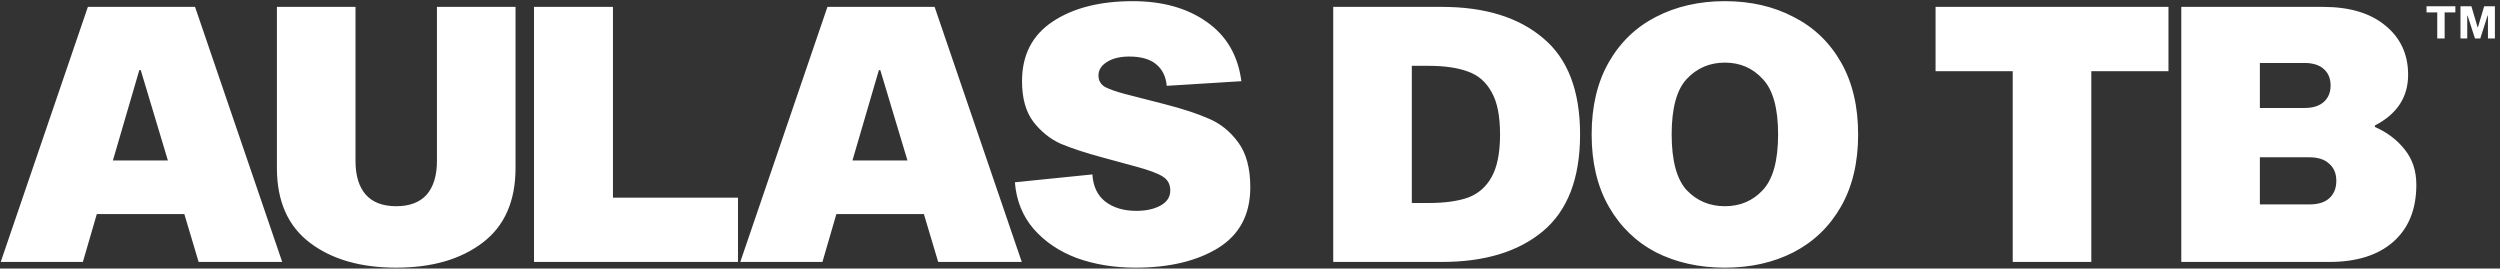<svg width="2020" height="217" viewBox="0 0 2020 217" fill="none" xmlns="http://www.w3.org/2000/svg">
<rect x="0" y="0" width="2020" height="217" fill="#333333" stroke="none"/>
<path d="M78.22 172.972L66.963 211.649H0.577L71.004 5.563H157.595L228.023 211.649H160.482L148.936 172.972H78.22ZM113.722 56.652H112.568L91.209 129.677H135.659L113.722 56.652ZM416.549 135.738C416.549 162.485 407.698 182.593 389.995 196.063C372.292 209.533 349.009 216.268 320.145 216.268C291.281 216.268 267.998 209.533 250.295 196.063C232.592 182.593 223.74 162.485 223.74 135.738V5.563H287.24V129.965C287.24 141.896 290.03 151.036 295.611 157.386C301.191 163.543 309.369 166.622 320.145 166.622C330.921 166.622 339.099 163.543 344.679 157.386C350.259 151.036 353.049 141.896 353.049 129.965V5.563H416.549V135.738ZM431.48 5.563H495.268V159.695H596.291V211.649H431.48V5.563ZM675.788 172.972L664.531 211.649H598.145L668.572 5.563H755.163L825.59 211.649H758.049L746.504 172.972H675.788ZM711.29 56.652H710.136L688.777 129.677H733.227L711.29 56.652ZM942.695 69.352C942.118 62.039 939.328 56.267 934.325 52.033C929.322 47.8 922.01 45.683 912.389 45.683C905.076 45.683 899.111 47.127 894.493 50.013C889.875 52.899 887.566 56.555 887.566 60.981C887.566 65.022 889.298 68.101 892.761 70.218C896.417 72.142 901.901 74.066 909.214 75.99L940.675 84.072C955.684 87.921 967.711 91.865 976.755 95.906C985.991 99.755 993.88 106.105 1000.42 114.956C1006.97 123.808 1010.24 135.93 1010.24 151.324C1010.24 173.261 1001.58 189.617 984.259 200.393C966.941 210.976 944.716 216.268 917.584 216.268C900.266 216.268 884.391 213.67 869.959 208.474C855.72 203.087 844.078 195.197 835.034 184.806C826.182 174.415 821.179 161.908 820.025 147.283L882.659 140.933C883.236 150.555 886.7 157.867 893.05 162.87C899.592 167.873 907.963 170.374 918.161 170.374C926.051 170.374 932.593 168.931 937.789 166.045C942.984 163.158 945.582 159.118 945.582 153.922C945.582 148.919 943.561 145.167 939.52 142.665C935.672 140.164 928.456 137.47 917.873 134.583L891.318 127.368C877.079 123.519 865.629 119.767 856.97 116.111C848.504 112.262 841.192 106.393 835.034 98.504C828.876 90.422 825.798 79.454 825.798 65.599C825.798 44.433 834.072 28.365 850.62 17.397C867.169 6.429 888.72 0.945 915.275 0.945C939.328 0.945 959.244 6.525 975.023 17.686C990.994 28.846 1000.33 44.818 1003.02 65.599L942.695 69.352ZM1164.99 5.563C1199.63 5.563 1226.86 13.933 1246.68 30.674C1266.69 47.223 1276.7 73.2 1276.7 108.606C1276.7 144.012 1266.69 170.086 1246.68 186.827C1226.86 203.375 1199.63 211.649 1164.99 211.649H1077.25V5.563H1164.99ZM1154.31 164.024C1167.21 164.024 1177.79 162.581 1186.06 159.695C1194.34 156.616 1200.69 151.132 1205.11 143.243C1209.73 135.161 1212.04 123.615 1212.04 108.606C1212.04 93.597 1209.73 82.148 1205.11 74.258C1200.69 66.177 1194.34 60.693 1186.06 57.806C1177.79 54.727 1167.21 53.188 1154.31 53.188H1140.75V164.024H1154.31ZM1393.71 0.945C1414.49 0.945 1432.96 5.178 1449.13 13.645C1465.48 21.919 1478.28 34.138 1487.51 50.302C1496.75 66.465 1501.37 85.9 1501.37 108.606C1501.37 131.312 1496.75 150.747 1487.51 166.911C1478.28 183.074 1465.48 195.39 1449.13 203.856C1432.96 212.13 1414.49 216.268 1393.71 216.268C1372.93 216.268 1354.36 212.13 1338 203.856C1321.84 195.39 1309.14 183.074 1299.9 166.911C1290.66 150.747 1286.05 131.312 1286.05 108.606C1286.05 85.9 1290.66 66.465 1299.9 50.302C1309.14 34.138 1321.84 21.919 1338 13.645C1354.36 5.178 1372.93 0.945 1393.71 0.945ZM1393.71 166.622C1406.02 166.622 1416.22 162.293 1424.3 153.633C1432.58 144.782 1436.71 129.773 1436.71 108.606C1436.71 87.439 1432.58 72.527 1424.3 63.867C1416.22 55.016 1406.02 50.59 1393.71 50.59C1381.39 50.59 1371.1 55.016 1362.82 63.867C1354.74 72.527 1350.7 87.439 1350.7 108.606C1350.7 129.773 1354.74 144.782 1362.82 153.633C1371.1 162.293 1381.39 166.622 1393.71 166.622ZM1689.78 57.517V211.649H1626.28V57.517H1563.93V5.563H1752.12V57.517H1689.78ZM1877.07 5.563C1898.42 5.563 1915.17 10.566 1927.29 20.572C1939.6 30.578 1945.76 43.855 1945.76 60.404C1945.76 78.492 1936.81 92.154 1918.92 101.39V102.545C1928.92 106.971 1937.01 113.128 1943.16 121.018C1949.32 128.715 1952.4 138.143 1952.4 149.304C1952.4 169.124 1946.15 184.518 1933.64 195.486C1921.32 206.262 1904.1 211.649 1881.97 211.649H1762.48V5.563H1877.07ZM1862.06 87.247C1868.79 87.247 1873.99 85.612 1877.64 82.34C1881.3 79.069 1883.13 74.643 1883.13 69.063C1883.13 63.483 1881.3 59.057 1877.64 55.786C1873.99 52.514 1868.79 50.879 1862.06 50.879H1825.98V87.247H1862.06ZM1865.81 165.179C1872.93 165.179 1878.32 163.543 1881.97 160.272C1885.82 156.808 1887.75 152.094 1887.75 146.129C1887.75 140.164 1885.82 135.546 1881.97 132.274C1878.32 128.811 1872.93 127.079 1865.81 127.079H1825.98V165.179H1865.81Z" fill="white"/>
<path d="M1975.27 9.999V31.099H1969.3V9.999H1960.64V5.052H1983.93V9.999H1975.27ZM2015.87 31.099H2010.26V12.618H2009.97L2004.08 31.099H1999.79L1993.82 12.618H1993.53V31.099H1988.07V5.052H1996.88L2001.9 22.004H2002.19L2007.21 5.052H2015.87V31.099Z" fill="white"/>
</svg>
